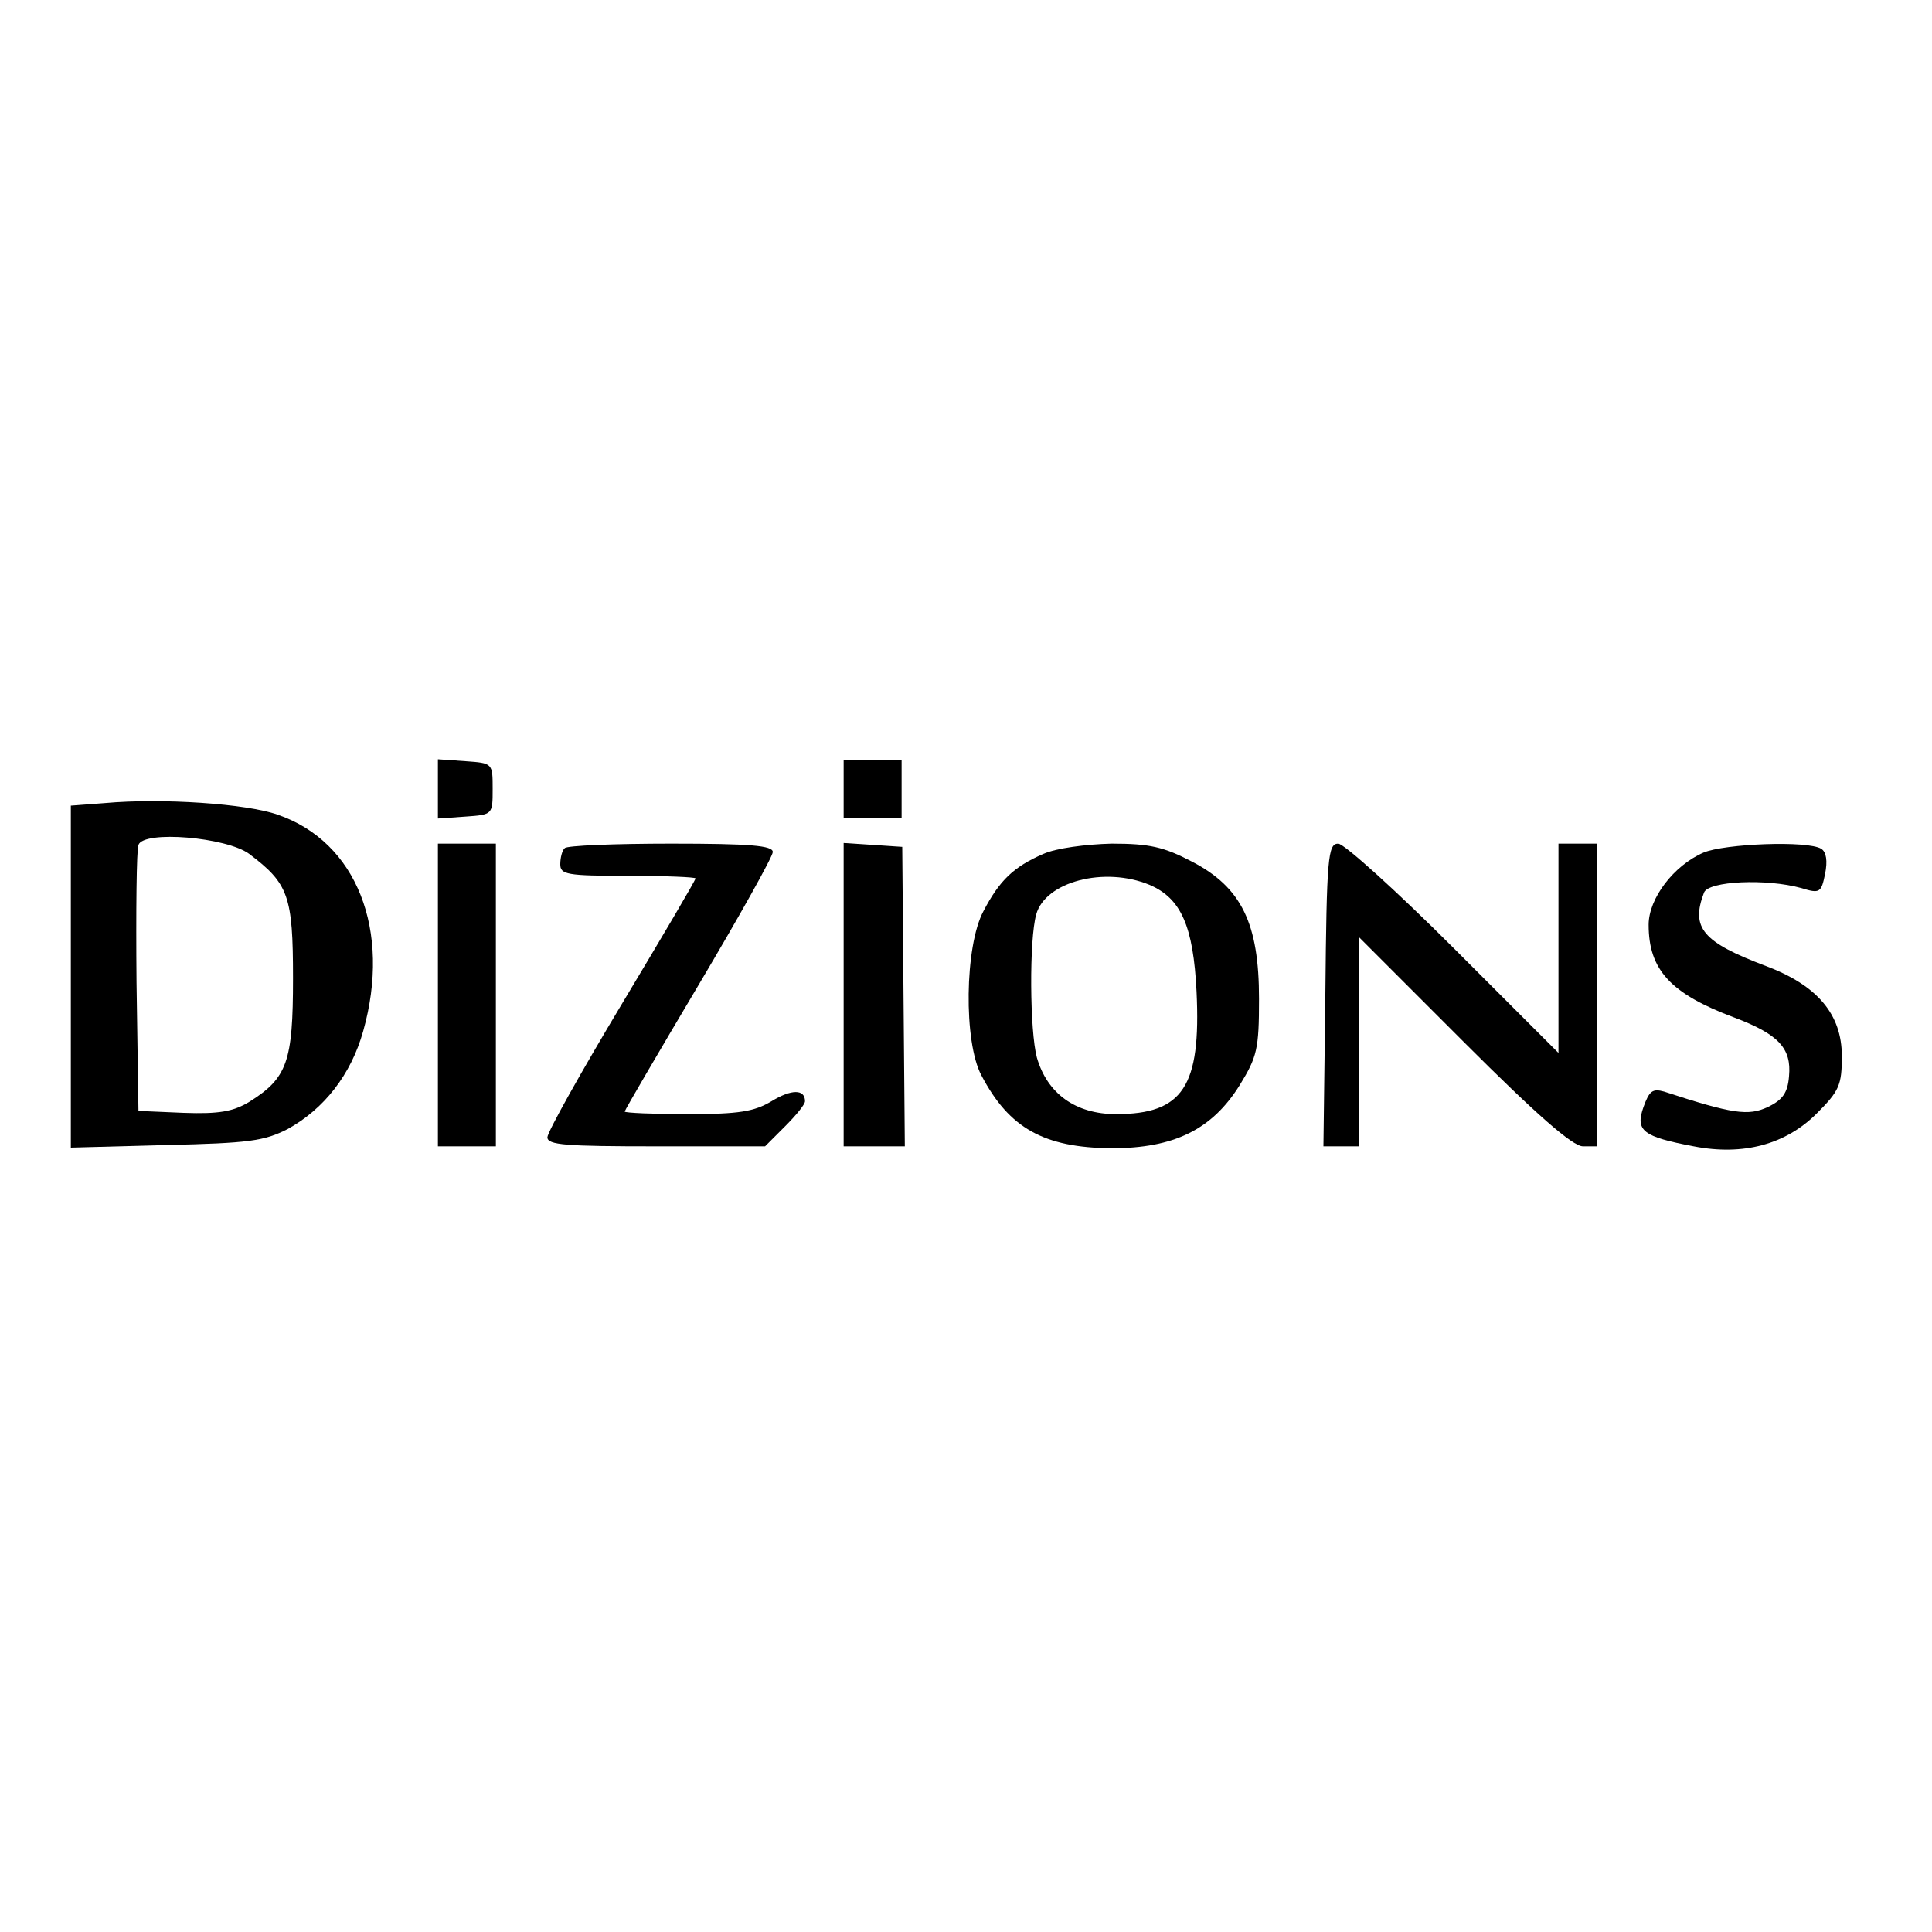 <?xml version="1.0" standalone="no"?>
<!DOCTYPE svg PUBLIC "-//W3C//DTD SVG 20010904//EN"
 "http://www.w3.org/TR/2001/REC-SVG-20010904/DTD/svg10.dtd">
<svg version="1.0" xmlns="http://www.w3.org/2000/svg"
 width="300pt" height="300pt" viewBox="0 0 300 300"
 preserveAspectRatio="xMidYMid meet">
<g transform="translate(0,300) scale(0.1,-0.1)"
fill="#000000" stroke="none">
<path d="M680 1775 l0 -46 43 3 c42 3 42 3 42 43 0 40 0 40 -42 43 l-43 3 0
-46z"/>
<path d="M1310 1775 l0 -45 45 0 45 0 0 45 0 45 -45 0 -45 0 0 -45z"/>
<path d="M163 1753 l-53 -4 0 -265 0 -266 148 4 c128 3 152 6 189 25 56 31 98
84 117 152 44 156 -10 294 -133 336 -48 17 -179 26 -268 18z m224 -79 c61 -46
68 -65 68 -193 0 -130 -9 -155 -68 -192 -25 -15 -47 -19 -102 -17 l-70 3 -3
200 c-1 110 0 206 3 213 8 23 137 12 172 -14z"/>
<path d="M680 1455 l0 -235 45 0 45 0 0 235 0 235 -45 0 -45 0 0 -235z"/>
<path d="M877 1683 c-4 -3 -7 -15 -7 -25 0 -16 10 -18 105 -18 58 0 105 -2
105 -4 0 -3 -52 -91 -115 -196 -63 -105 -115 -198 -115 -206 0 -12 29 -14 169
-14 l169 0 31 31 c17 17 31 34 31 39 0 19 -21 19 -52 0 -27 -16 -50 -20 -130
-20 -54 0 -98 2 -98 4 0 2 52 91 115 197 63 106 115 199 115 206 0 10 -35 13
-158 13 -87 0 -162 -3 -165 -7z"/>
<path d="M1310 1456 l0 -236 48 0 47 0 -2 232 -2 233 -46 3 -45 3 0 -235z"/>
<path d="M1620 1674 c-46 -20 -68 -41 -93 -89 -29 -54 -31 -203 -3 -255 43
-82 97 -112 202 -113 97 0 156 29 199 98 27 44 30 56 30 134 0 117 -27 173
-104 213 -44 23 -66 28 -125 28 -40 -1 -86 -7 -106 -16z m165 -48 c49 -21 68
-64 73 -166 7 -147 -21 -190 -125 -190 -63 0 -107 32 -123 88 -11 41 -12 183
-1 222 14 51 106 75 176 46z"/>
<path d="M2058 1455 l-3 -235 28 0 27 0 0 162 0 163 163 -163 c113 -113 169
-162 185 -162 l22 0 0 235 0 235 -30 0 -30 0 0 -162 0 -163 -163 163 c-89 89
-170 162 -179 162 -16 0 -18 -21 -20 -235z"/>
<path d="M2645 1676 c-46 -20 -85 -71 -85 -112 0 -70 34 -107 133 -144 69 -26
89 -48 85 -91 -2 -26 -10 -37 -33 -48 -30 -14 -54 -11 -161 24 -18 5 -23 1
-32 -24 -13 -37 -1 -46 78 -61 77 -15 143 3 191 51 35 35 39 44 39 89 0 65
-38 110 -118 140 -98 37 -117 59 -96 114 7 18 97 22 151 7 29 -9 31 -7 37 22
4 20 2 34 -6 39 -21 13 -150 8 -183 -6z"/>
</g>
</svg>
